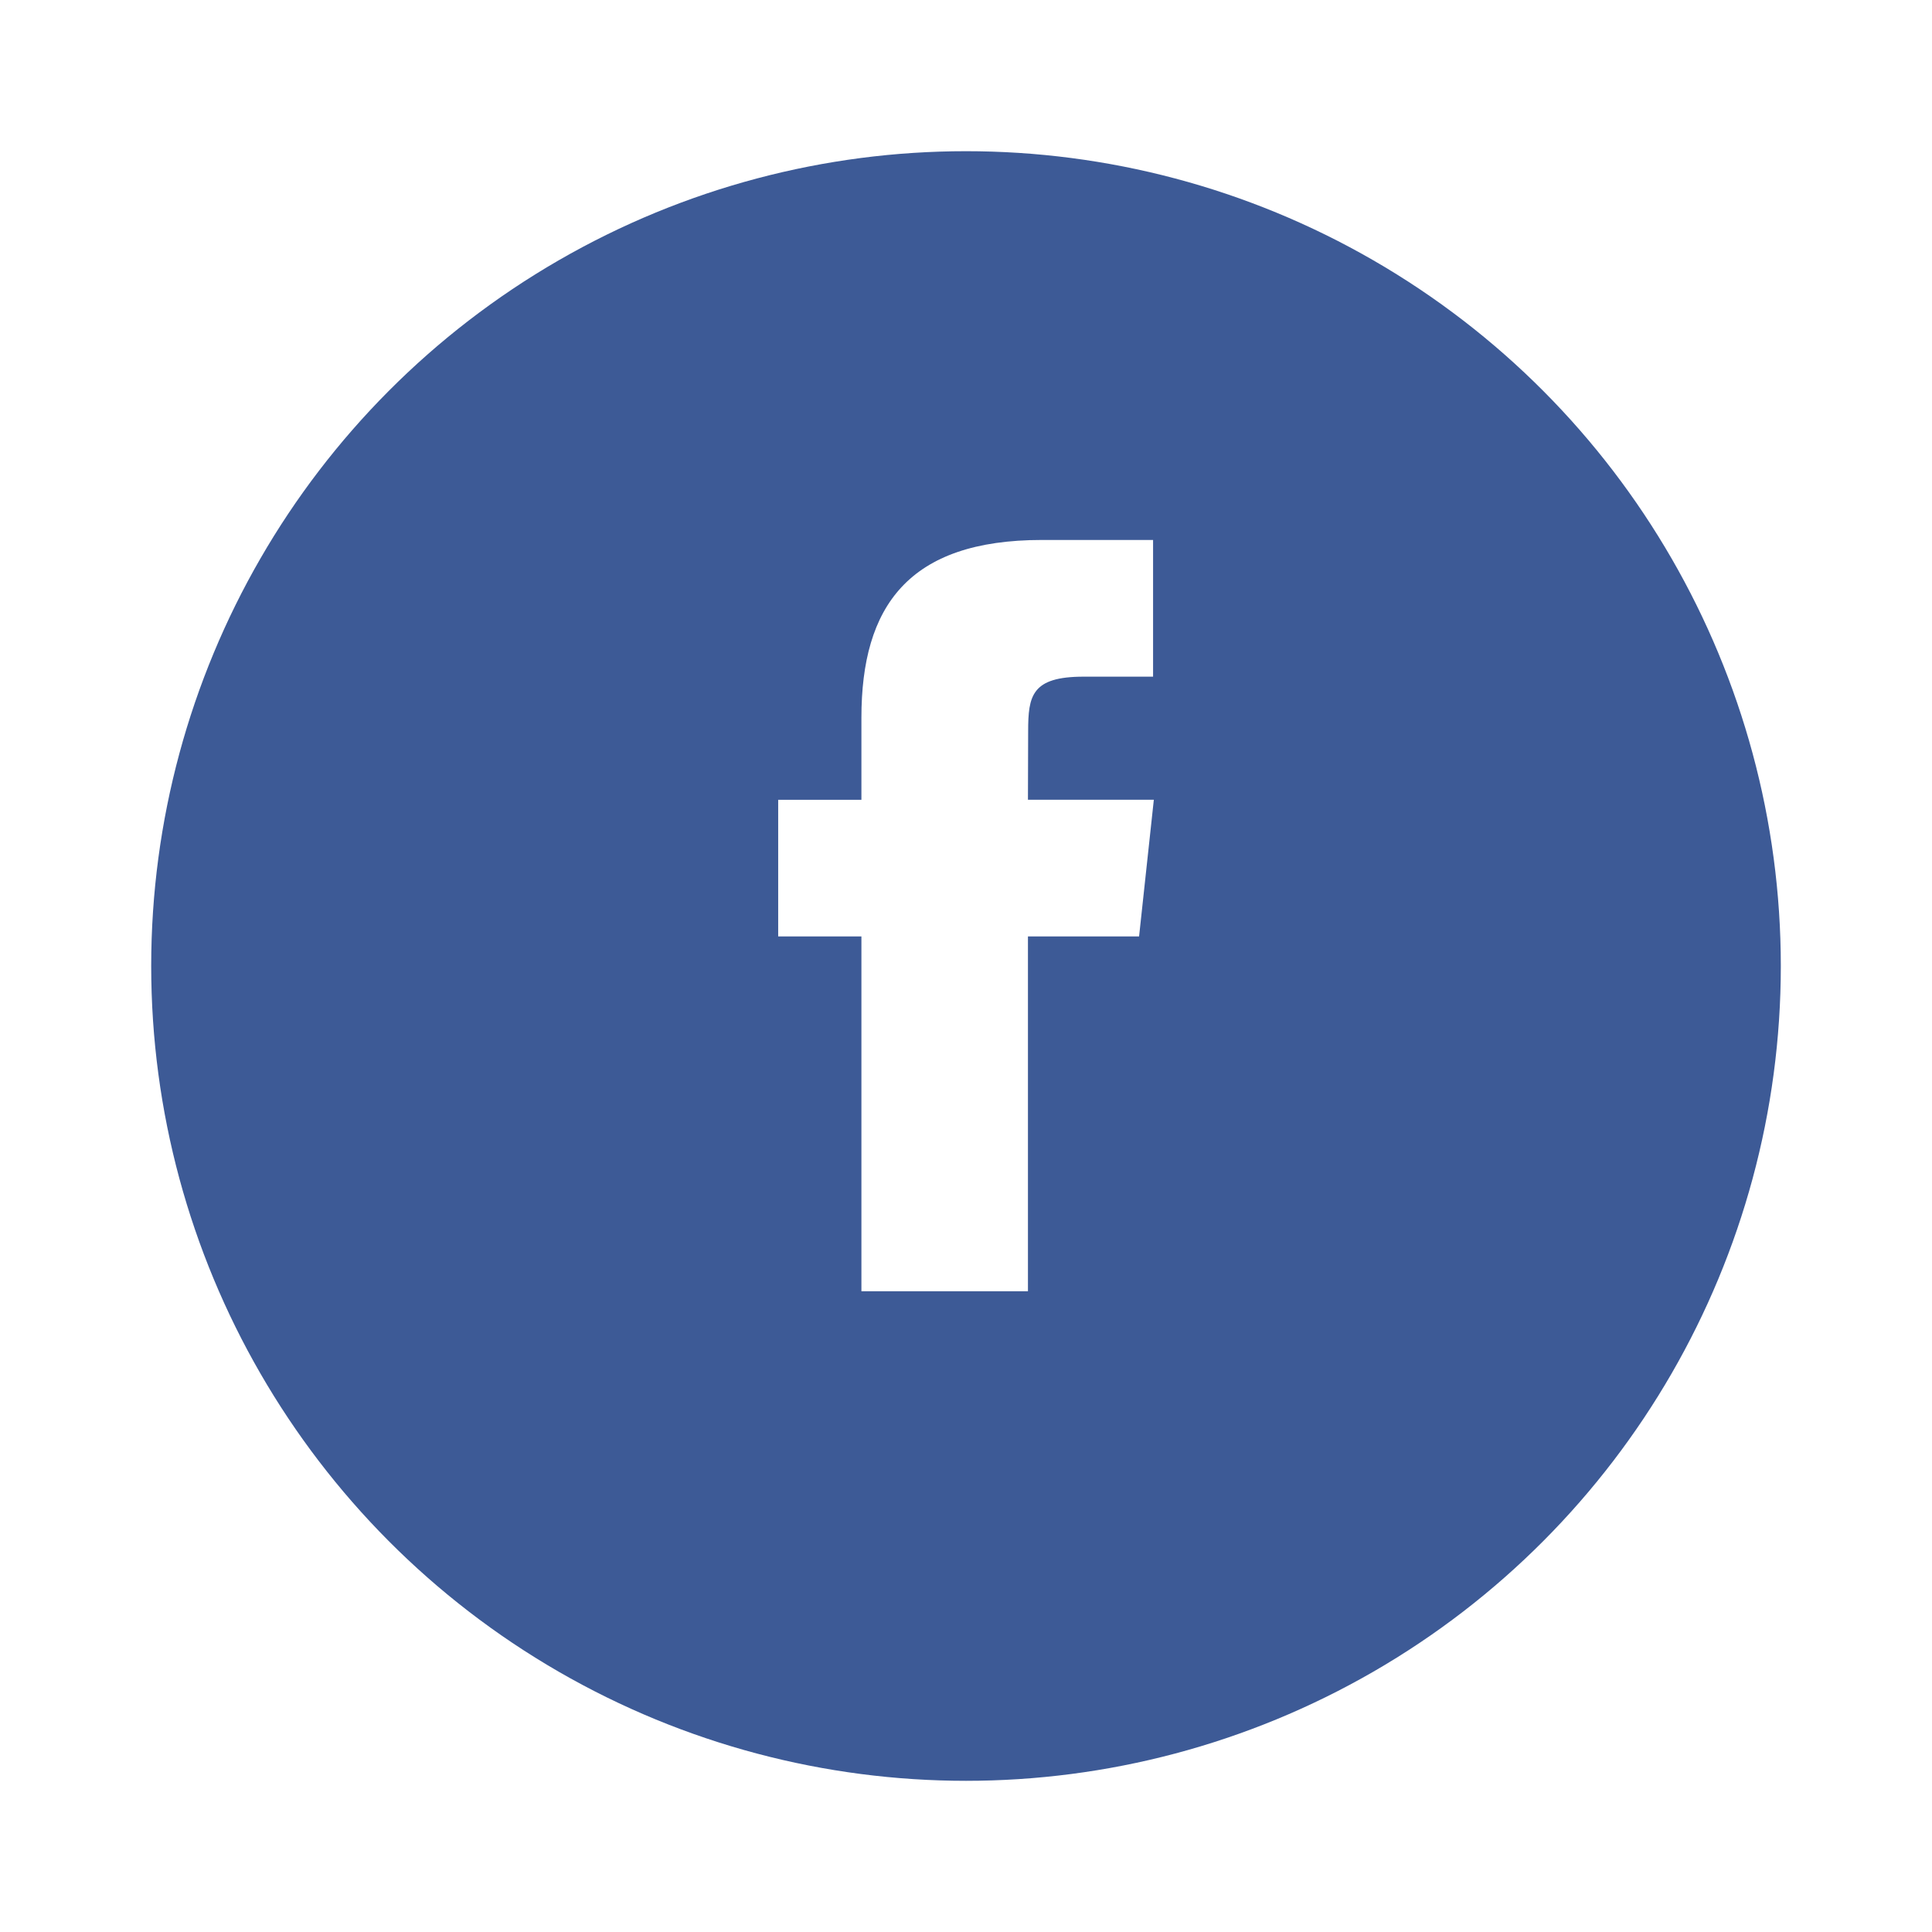 <svg xmlns="http://www.w3.org/2000/svg" xmlns:xlink="http://www.w3.org/1999/xlink" width="115.001" height="115.001" viewBox="0 0 115.001 115.001">
  <defs>
    <filter id="Oval" x="0" y="0" width="115.001" height="115.001" filterUnits="userSpaceOnUse">
      <feOffset dy="3" input="SourceAlpha"/>
      <feGaussianBlur stdDeviation="3" result="blur"/>
      <feFlood flood-opacity="0.161"/>
      <feComposite operator="in" in2="blur"/>
      <feComposite in="SourceGraphic"/>
    </filter>
  </defs>
  <g id="icon_Facebook" transform="translate(3)">
    <g transform="matrix(1, 0, 0, 1, -3, 0)" filter="url(#Oval)">
      <circle id="Oval-2" data-name="Oval" cx="48.501" cy="48.501" r="48.501" transform="translate(9 6)" fill="#3d5a96"/>
    </g>
    <path id="Facebook" d="M14.867,44.719H4.954V23.6H0V15.465H4.954V10.583C4.954,3.949,7.751,0,15.7,0h6.615V8.137H18.179c-3.094,0-3.3,1.136-3.3,3.258l-.012,4.069h7.493L21.482,23.6H14.867V44.719Z" transform="translate(43.321 32.141)" fill="#fff"/>
  </g>
</svg>
